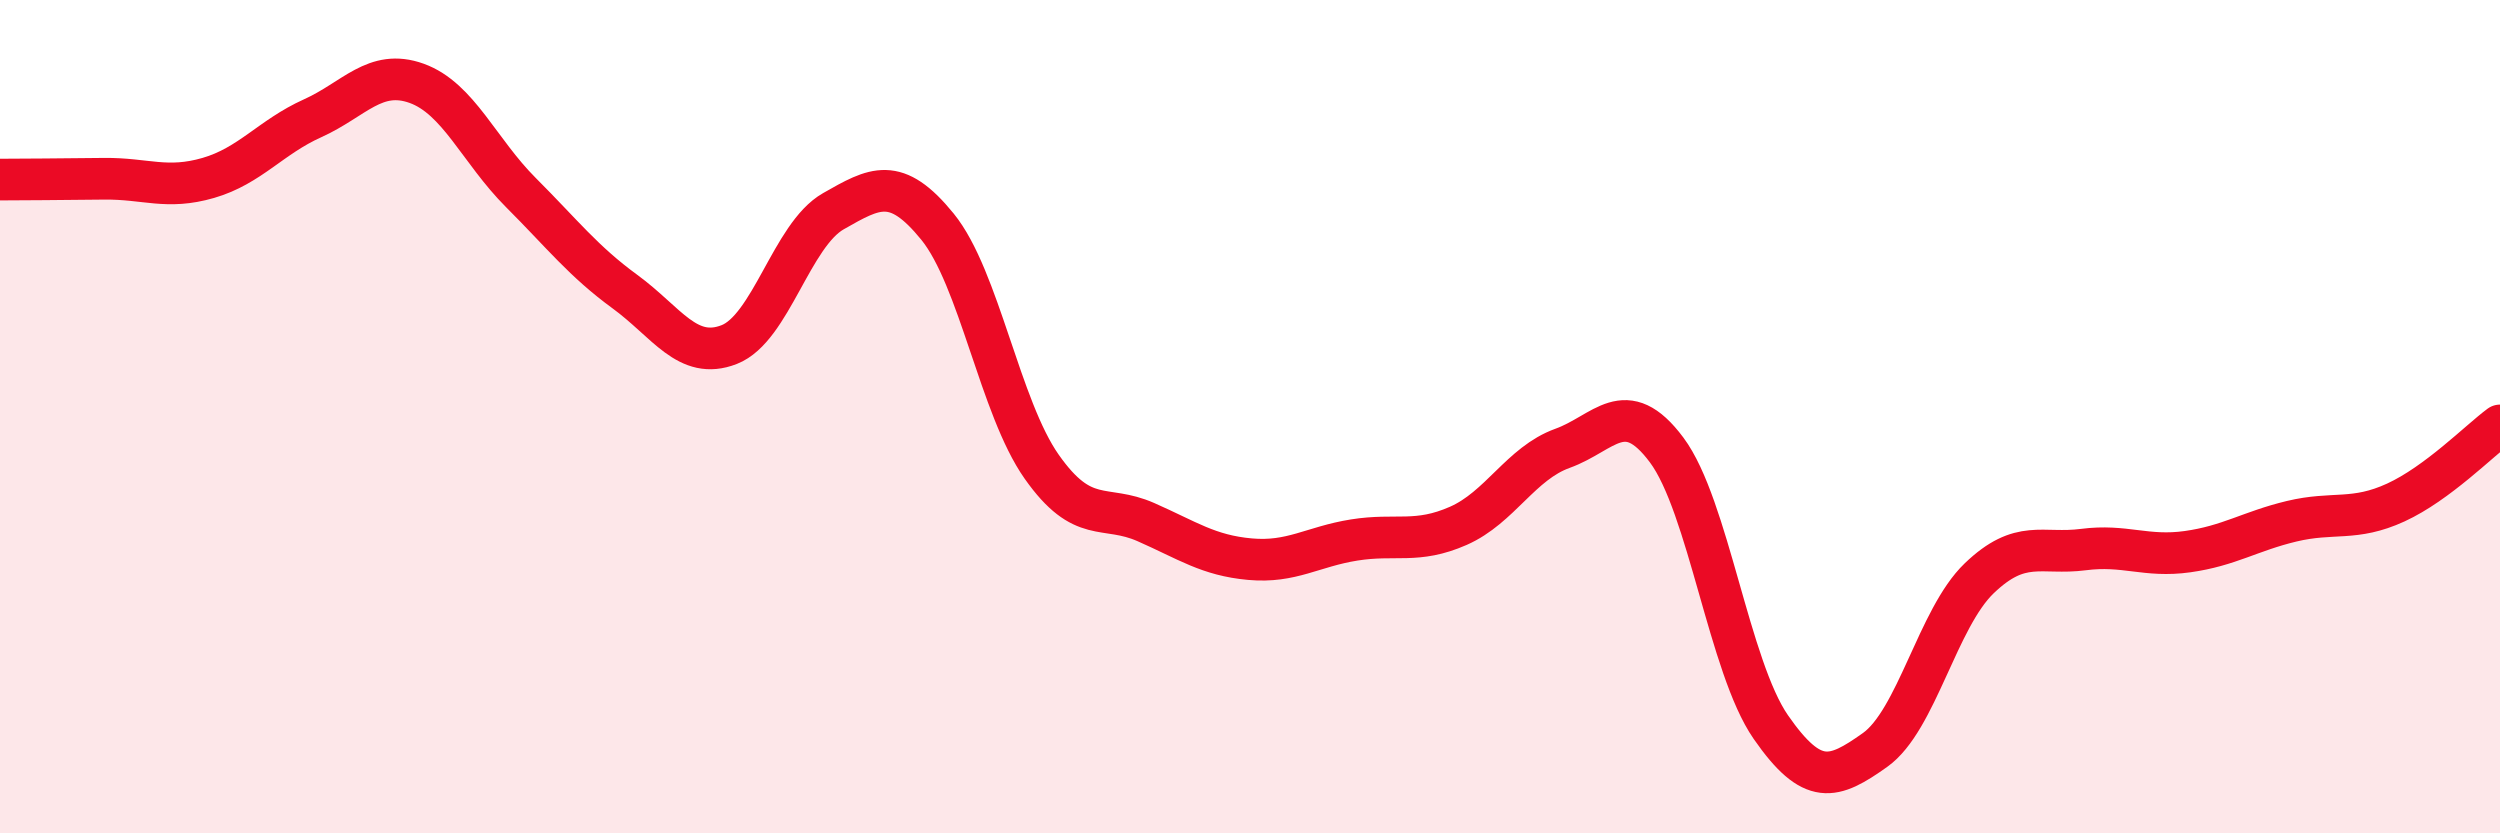 
    <svg width="60" height="20" viewBox="0 0 60 20" xmlns="http://www.w3.org/2000/svg">
      <path
        d="M 0,4.31 C 0.5,4.31 1.5,4.3 2.5,4.29 C 3.5,4.28 4,4.56 5,4.27 C 6,3.98 6.5,3.29 7.5,2.84 C 8.5,2.39 9,1.64 10,2 C 11,2.36 11.5,3.62 12.5,4.62 C 13.5,5.62 14,6.27 15,7 C 16,7.73 16.5,8.66 17.5,8.27 C 18.5,7.88 19,5.64 20,5.07 C 21,4.5 21.5,4.21 22.5,5.44 C 23.5,6.67 24,9.78 25,11.2 C 26,12.62 26.5,12.09 27.5,12.53 C 28.5,12.97 29,13.33 30,13.42 C 31,13.51 31.5,13.12 32.5,12.96 C 33.5,12.8 34,13.06 35,12.62 C 36,12.18 36.5,11.12 37.5,10.76 C 38.5,10.4 39,9.46 40,10.8 C 41,12.14 41.5,16.01 42.5,17.45 C 43.5,18.89 44,18.71 45,18 C 46,17.29 46.5,14.84 47.5,13.88 C 48.5,12.92 49,13.32 50,13.19 C 51,13.06 51.5,13.38 52.5,13.24 C 53.5,13.1 54,12.75 55,12.51 C 56,12.27 56.5,12.52 57.5,12.06 C 58.5,11.6 59.5,10.58 60,10.21L60 20L0 20Z"
        fill="#EB0A25"
        opacity="0.1"
        stroke-linecap="round"
        stroke-linejoin="round"
      />
      <path
        d="M 0,4.31 C 0.5,4.31 1.5,4.3 2.5,4.29 C 3.5,4.28 4,4.56 5,4.27 C 6,3.98 6.5,3.29 7.5,2.84 C 8.5,2.39 9,1.64 10,2 C 11,2.36 11.5,3.62 12.5,4.62 C 13.5,5.62 14,6.27 15,7 C 16,7.73 16.5,8.66 17.5,8.27 C 18.5,7.88 19,5.64 20,5.07 C 21,4.5 21.5,4.21 22.5,5.44 C 23.5,6.67 24,9.78 25,11.2 C 26,12.62 26.5,12.09 27.5,12.53 C 28.5,12.97 29,13.33 30,13.42 C 31,13.51 31.5,13.12 32.5,12.96 C 33.5,12.8 34,13.06 35,12.62 C 36,12.18 36.5,11.12 37.5,10.76 C 38.5,10.4 39,9.46 40,10.8 C 41,12.14 41.5,16.01 42.5,17.45 C 43.5,18.89 44,18.71 45,18 C 46,17.29 46.5,14.84 47.5,13.88 C 48.5,12.92 49,13.32 50,13.19 C 51,13.06 51.5,13.38 52.5,13.24 C 53.5,13.1 54,12.75 55,12.51 C 56,12.27 56.5,12.52 57.5,12.06 C 58.5,11.6 59.5,10.58 60,10.21"
        stroke="#EB0A25"
        stroke-width="1"
        fill="none"
        stroke-linecap="round"
        stroke-linejoin="round"
      />
    </svg>
  